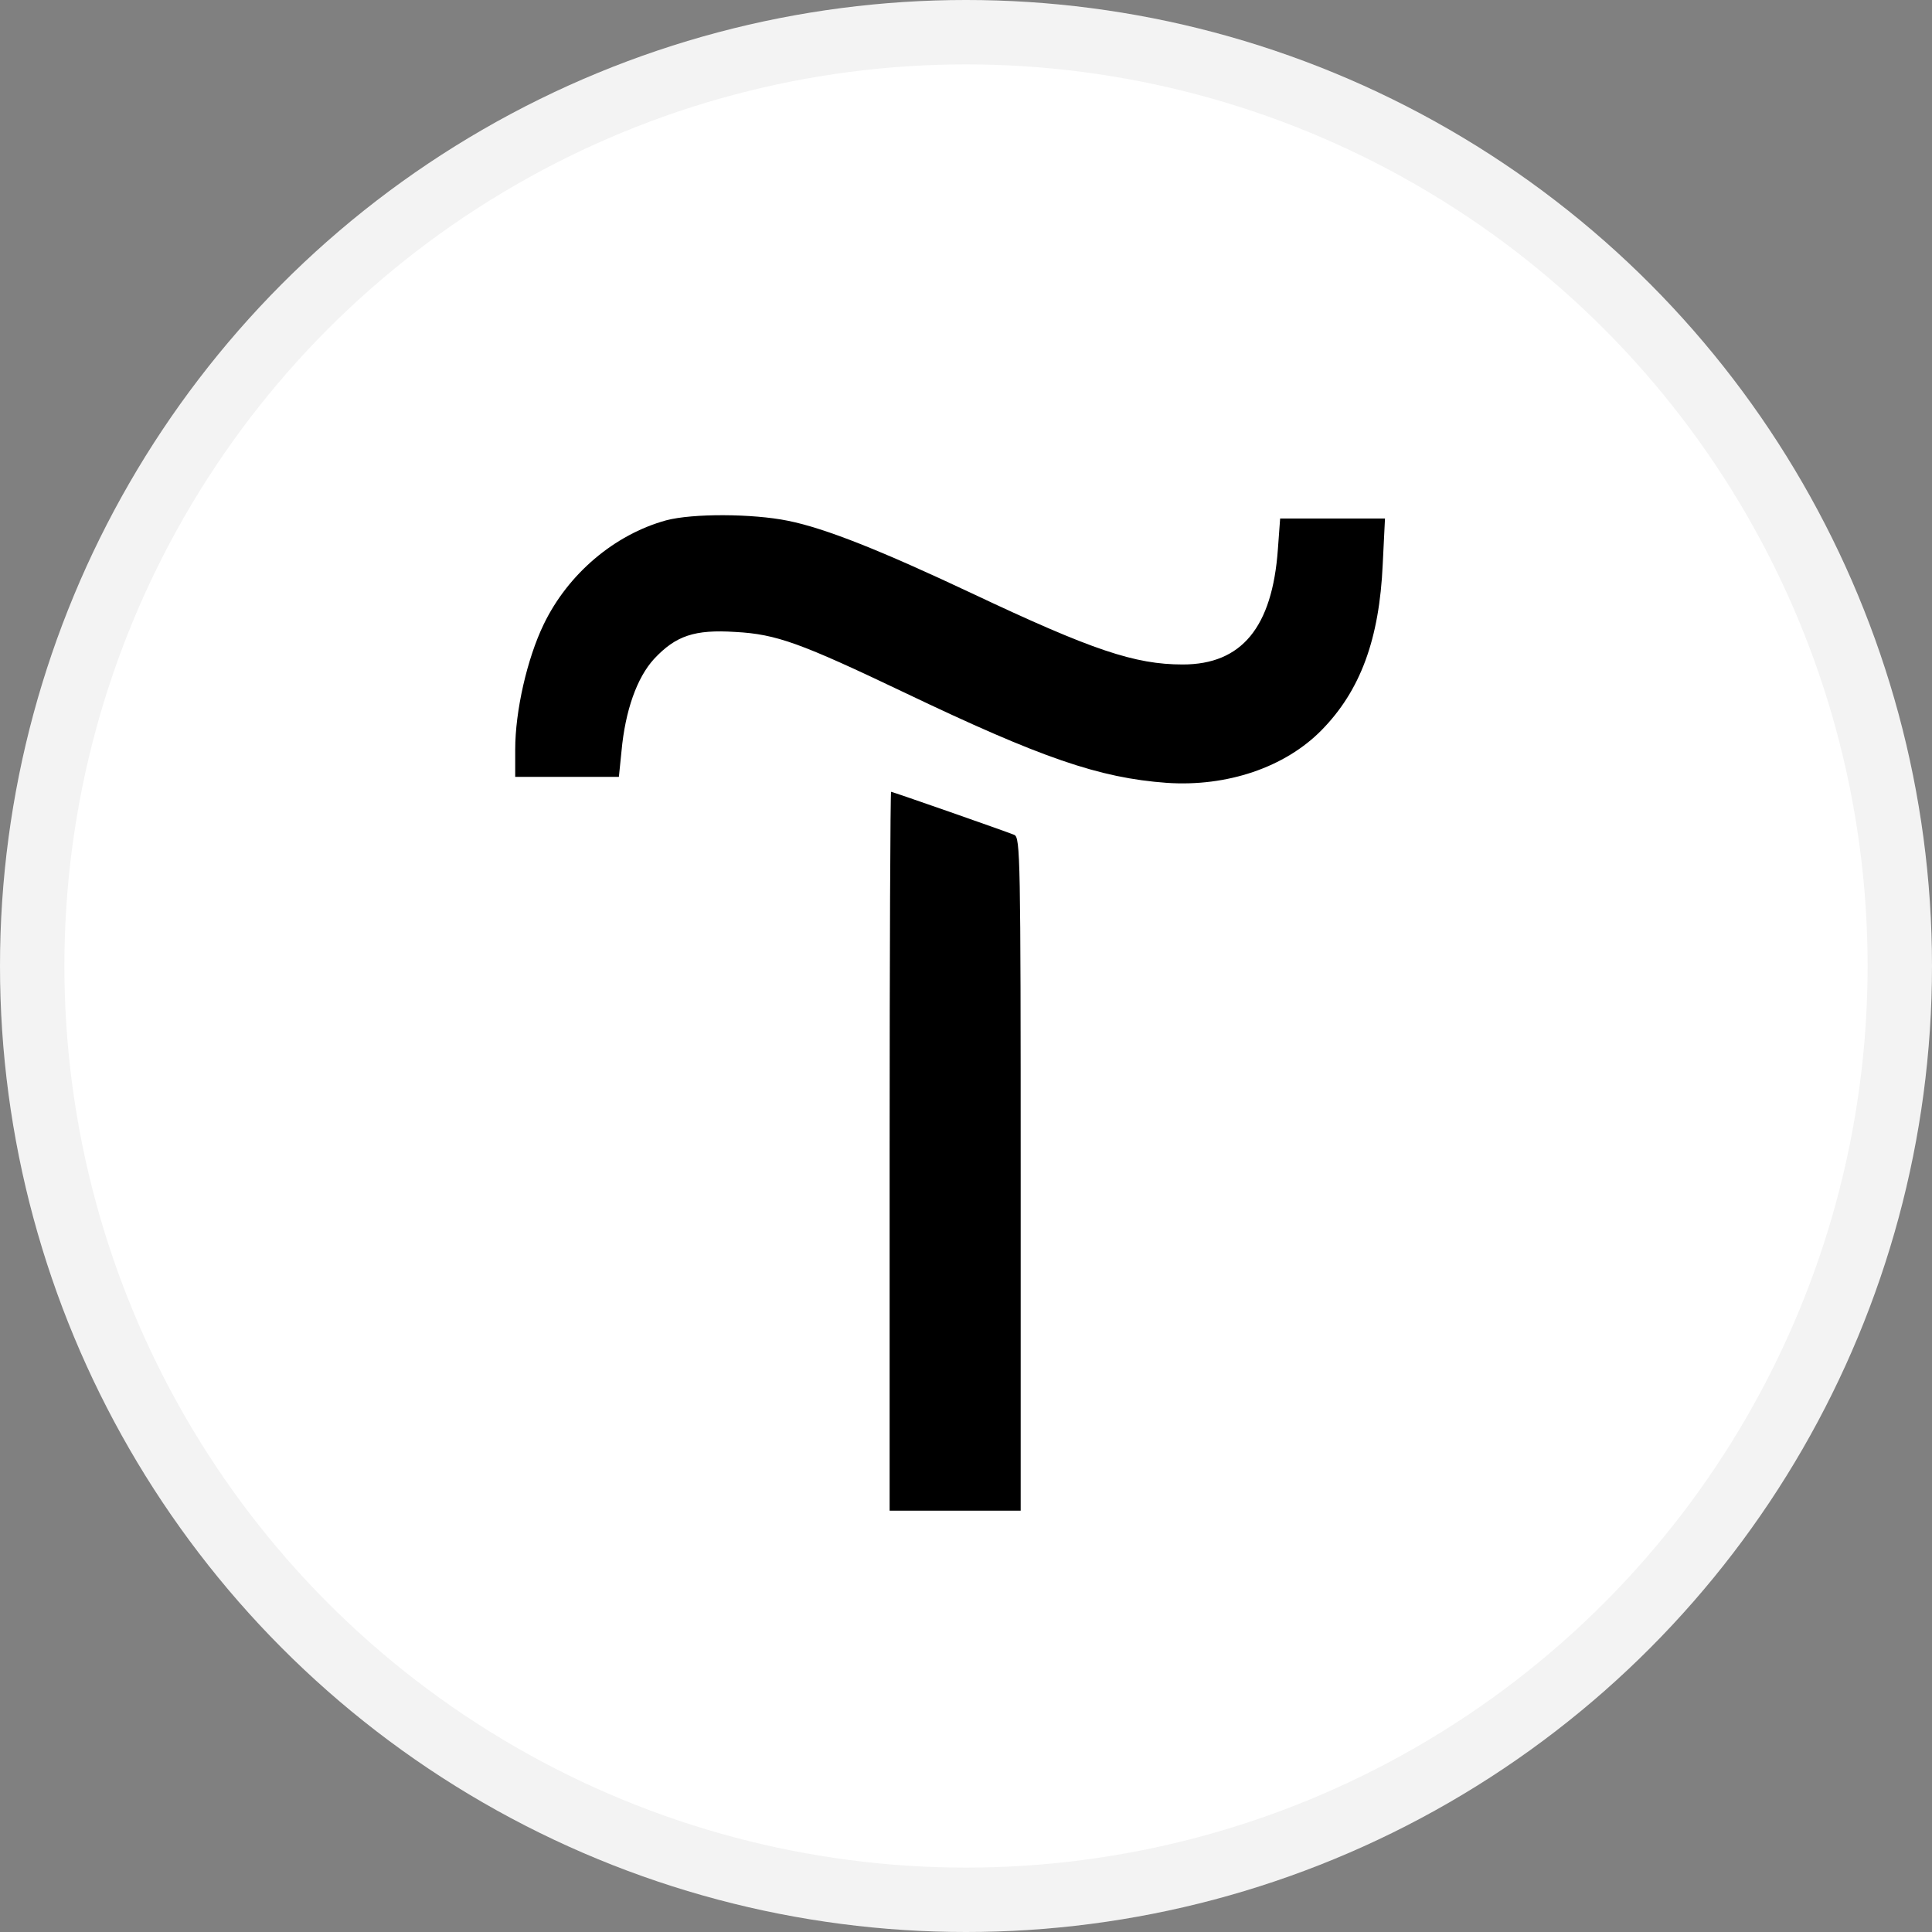 <?xml version="1.0" encoding="UTF-8"?> <svg xmlns="http://www.w3.org/2000/svg" width="30" height="30" viewBox="0 0 30 30" fill="none"><rect x="0" y="0" width="30" height="30" fill="#808080" stroke="none"/><circle cx="15" cy="15" r="15" fill="white"></circle><circle cx="15" cy="15" r="14.5" stroke="black" stroke-opacity="0.05"></circle><path d="M10.343 8.08C9.541 8.301 8.82 8.911 8.442 9.696C8.186 10.225 8 11.039 8 11.638V12.063H8.808H9.61L9.651 11.661C9.709 11.034 9.89 10.522 10.157 10.231C10.494 9.871 10.785 9.772 11.419 9.813C12.058 9.847 12.436 9.987 14.046 10.755C16.174 11.772 17.07 12.08 18.116 12.156C19.052 12.22 19.953 11.917 20.523 11.336C21.122 10.725 21.419 9.929 21.471 8.76L21.506 8.051H20.692H19.878L19.843 8.528C19.756 9.743 19.279 10.318 18.366 10.318C17.622 10.318 16.965 10.098 15.093 9.214C13.686 8.551 12.814 8.202 12.233 8.086C11.686 7.975 10.756 7.97 10.343 8.08Z" fill="black"></path><path d="M13.814 17.877V23.458H14.831H15.849V18.231C15.849 13.307 15.843 13.005 15.75 12.964C15.575 12.894 13.86 12.295 13.837 12.295C13.825 12.295 13.814 14.807 13.814 17.877Z" fill="black"></path></svg> 